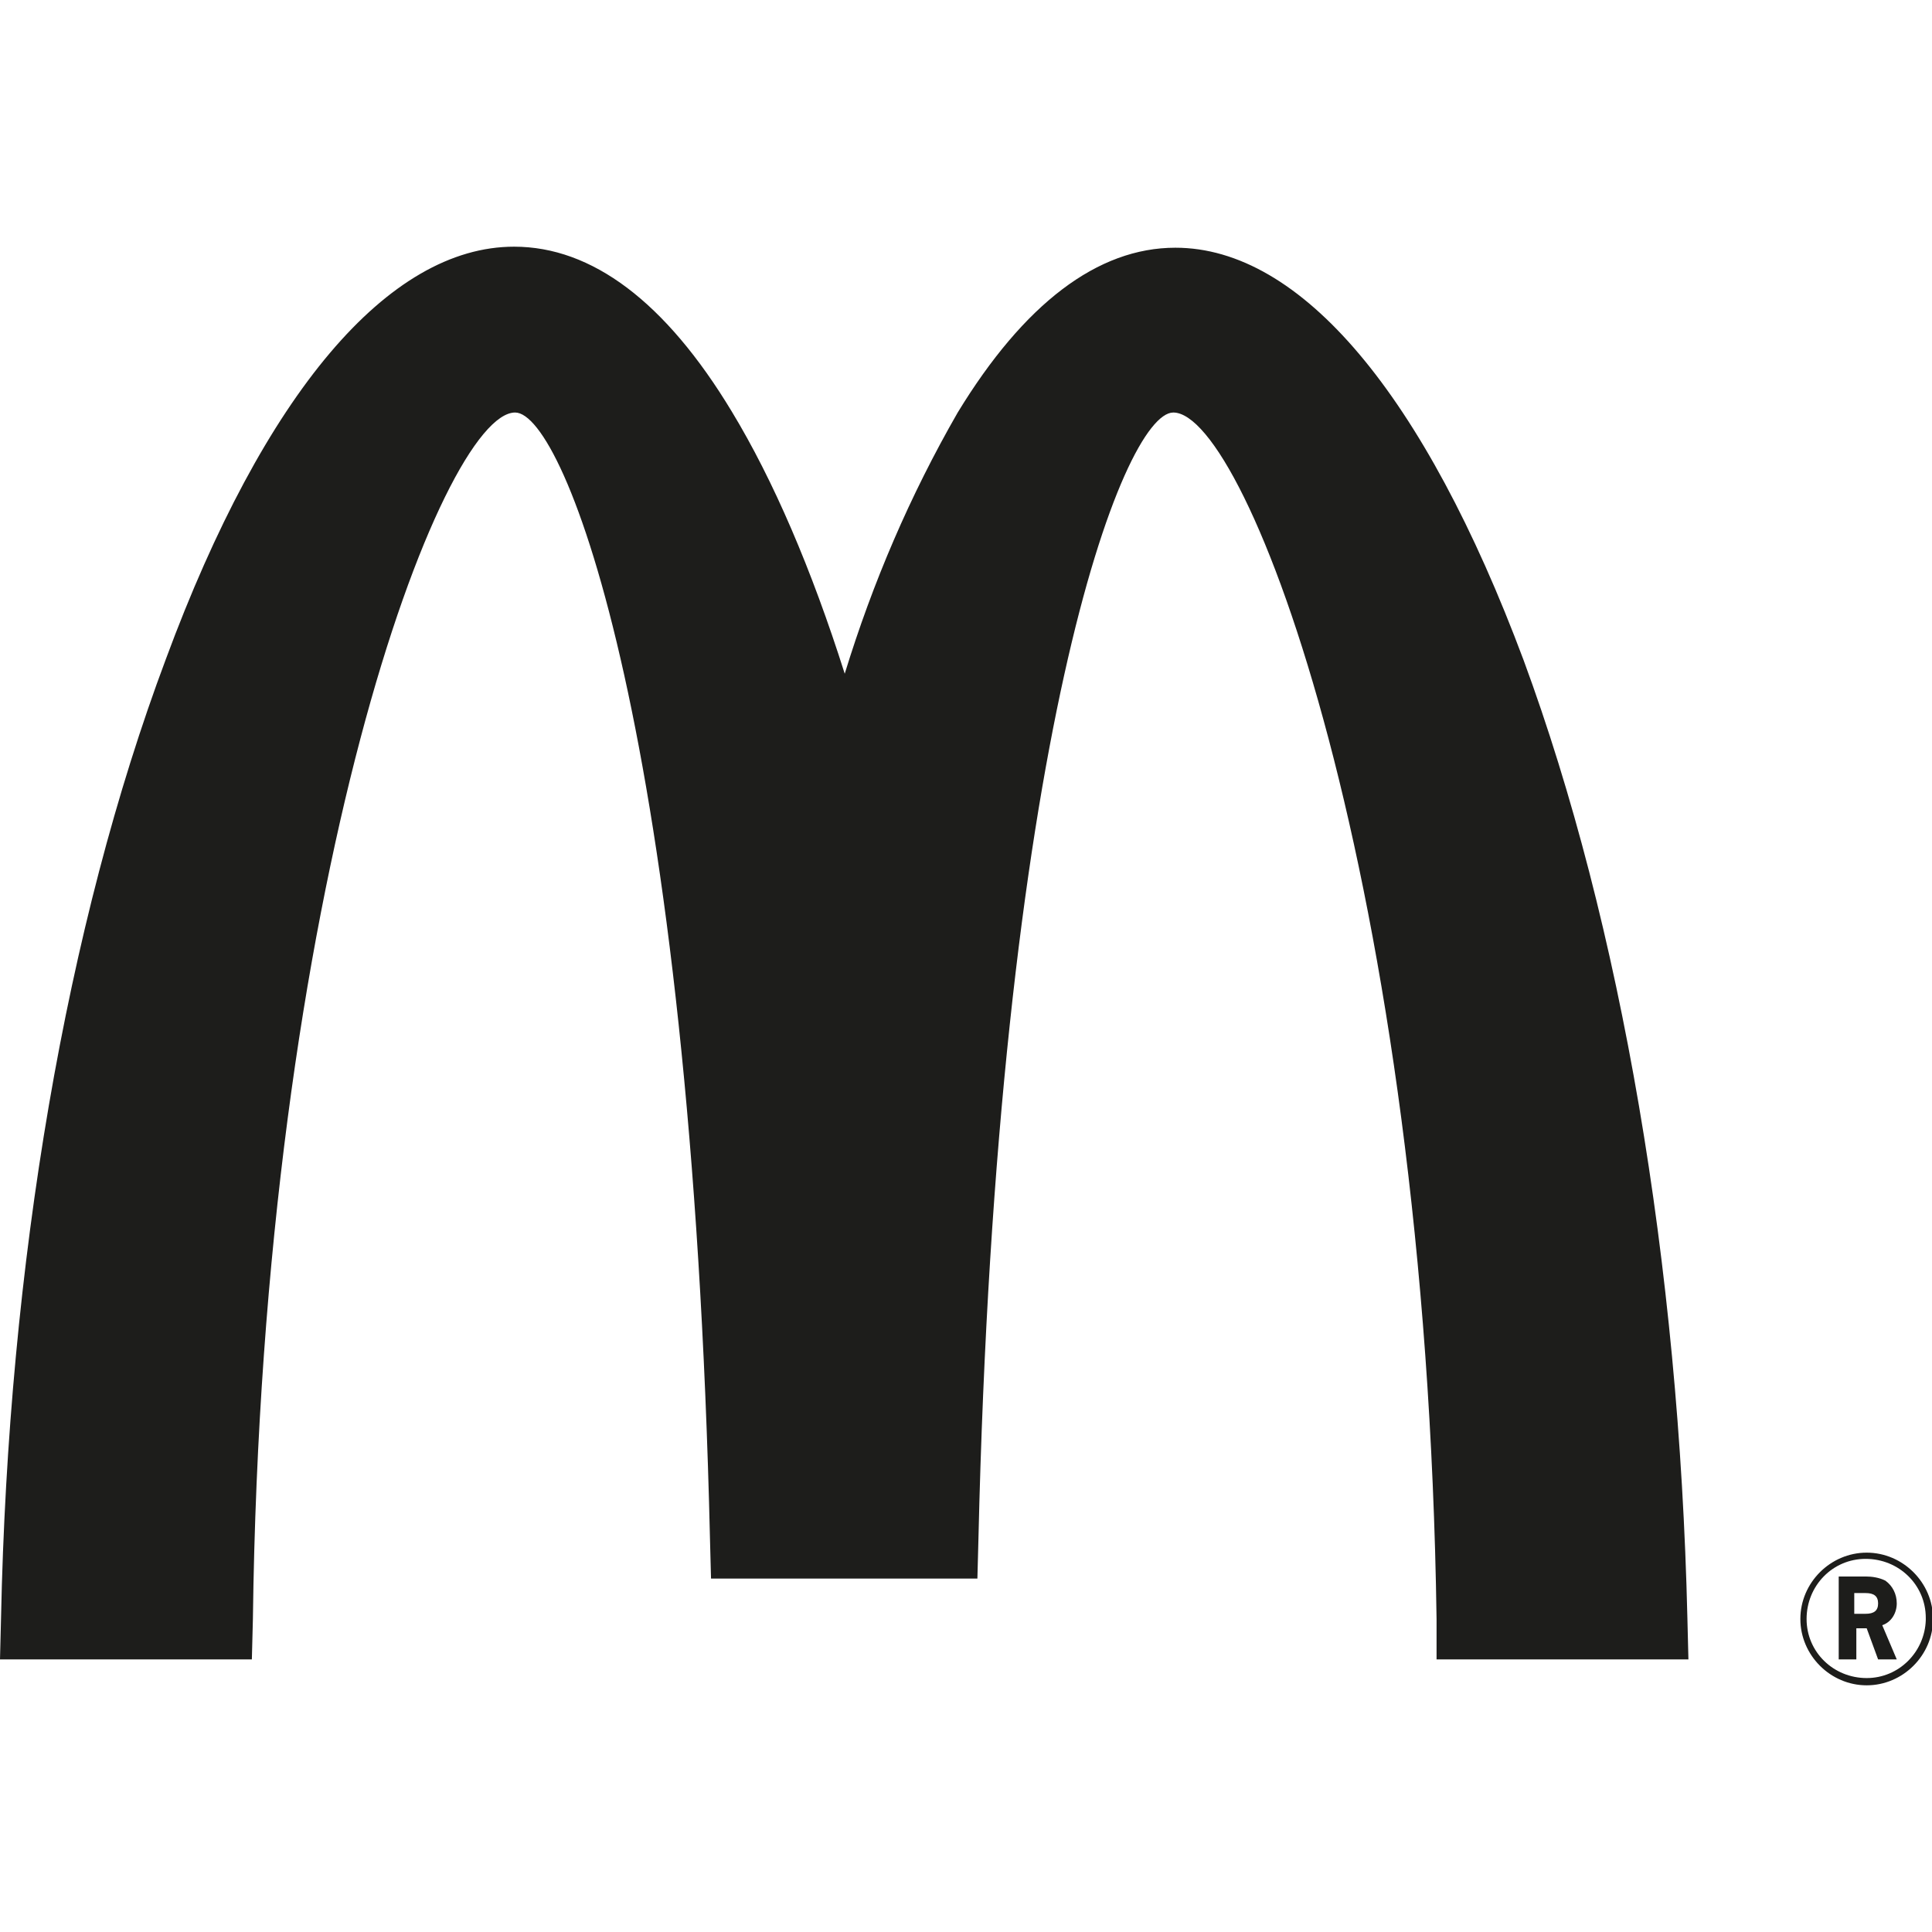 <?xml version="1.0" encoding="UTF-8"?>
<svg xmlns="http://www.w3.org/2000/svg" xmlns:xlink="http://www.w3.org/1999/xlink" version="1.1" id="Ebene_1" x="0px" y="0px" viewBox="0 0 186.4 186.4" style="enable-background:new 0 0 186.4 186.4;" xml:space="preserve">
<style type="text/css">
	.st0{fill:#1D1D1B;}
</style>
<title>SVG_Icon_MC-Donalds</title>
<g id="Icons">
	<g id="McDonalds">
		<path class="st0" d="M162.8,156.1C162,122,156.4,89.2,147,63.7c-9.6-25.7-21.5-39.8-33.6-39.8c-7.5,0-14.6,5.4-21,15.9    c-4.6,8-8.2,16.4-10.9,25.2c-3.2-10.1-6.9-18.7-10.9-25.3c-6.4-10.6-13.5-15.9-21-15.9c-12.1,0-24.1,14.1-33.6,39.8    C6.4,89.2,0.8,122,0.1,156.1l-0.1,4h24.3l0.1-3.9C25.3,85,42.7,39.8,49.7,39.8c4.8,0,17,31.3,18.8,108.7l0.1,3.8h25.7l0.1-3.8    c1.8-77.4,14-108.7,18.8-108.7c7.1,0,24.4,45.2,25.4,116.4l0,3.9h24.3L162.8,156.1"></path>
		<path class="st0" d="M180.1,149.8c-3.5,0-6.4,2.9-6.4,6.4s2.9,6.4,6.4,6.4l0,0c3.5,0,6.4-2.9,6.4-6.4S183.6,149.8,180.1,149.8     M180.1,161.9c-3.2,0-5.8-2.5-5.8-5.7s2.5-5.8,5.7-5.8c3.2,0,5.8,2.5,5.8,5.7c0,0.1,0,0.1,0,0.2    C185.7,159.4,183.2,161.9,180.1,161.9 M180,152.1h-2.6v8h1.7v-3h1l1.1,3h1.8l-1.4-3.3c0.9-0.3,1.4-1.2,1.4-2.1    c0-0.9-0.4-1.7-1.1-2.2C181.3,152.2,180.6,152.1,180,152.1 M178.9,155.7v-2h1.1c0.8,0,1.2,0.3,1.2,1s-0.4,1-1.2,1L178.9,155.7"></path>
	</g>
</g>
</svg>
